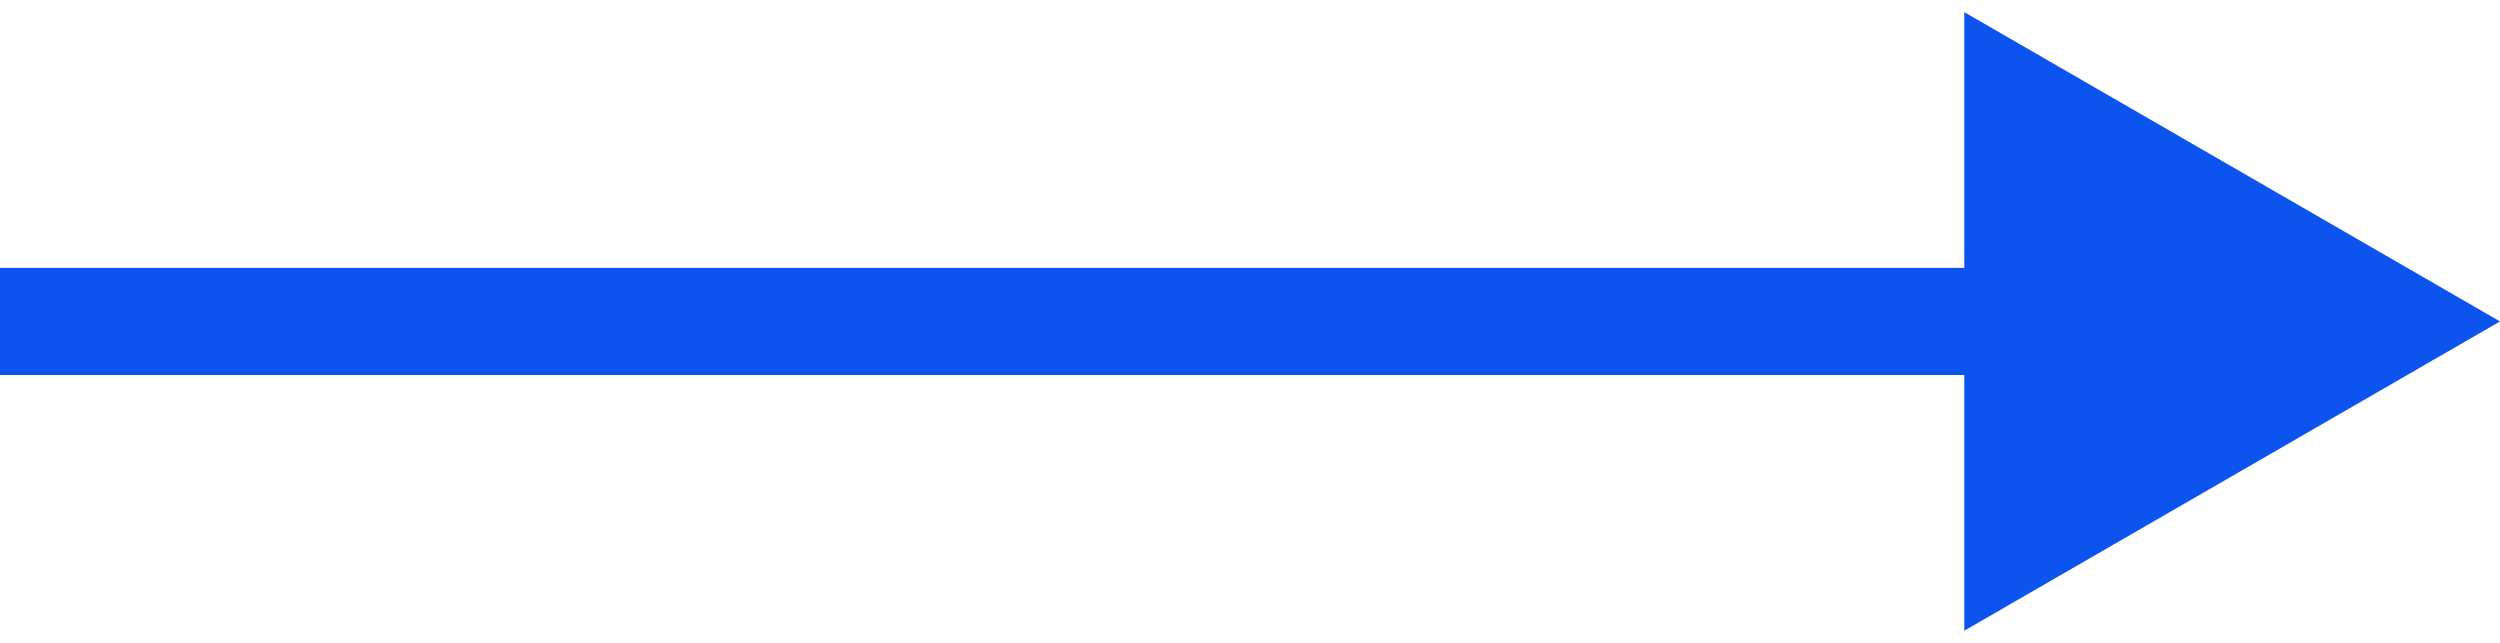 <?xml version="1.0" encoding="UTF-8"?> <svg xmlns="http://www.w3.org/2000/svg" width="70" height="18" viewBox="0 0 70 18" fill="none"> <path d="M70 9L55 0.34V17.66L70 9ZM0 10.5H56.5V7.5H0V10.5Z" fill="#0D53EE"></path> </svg> 